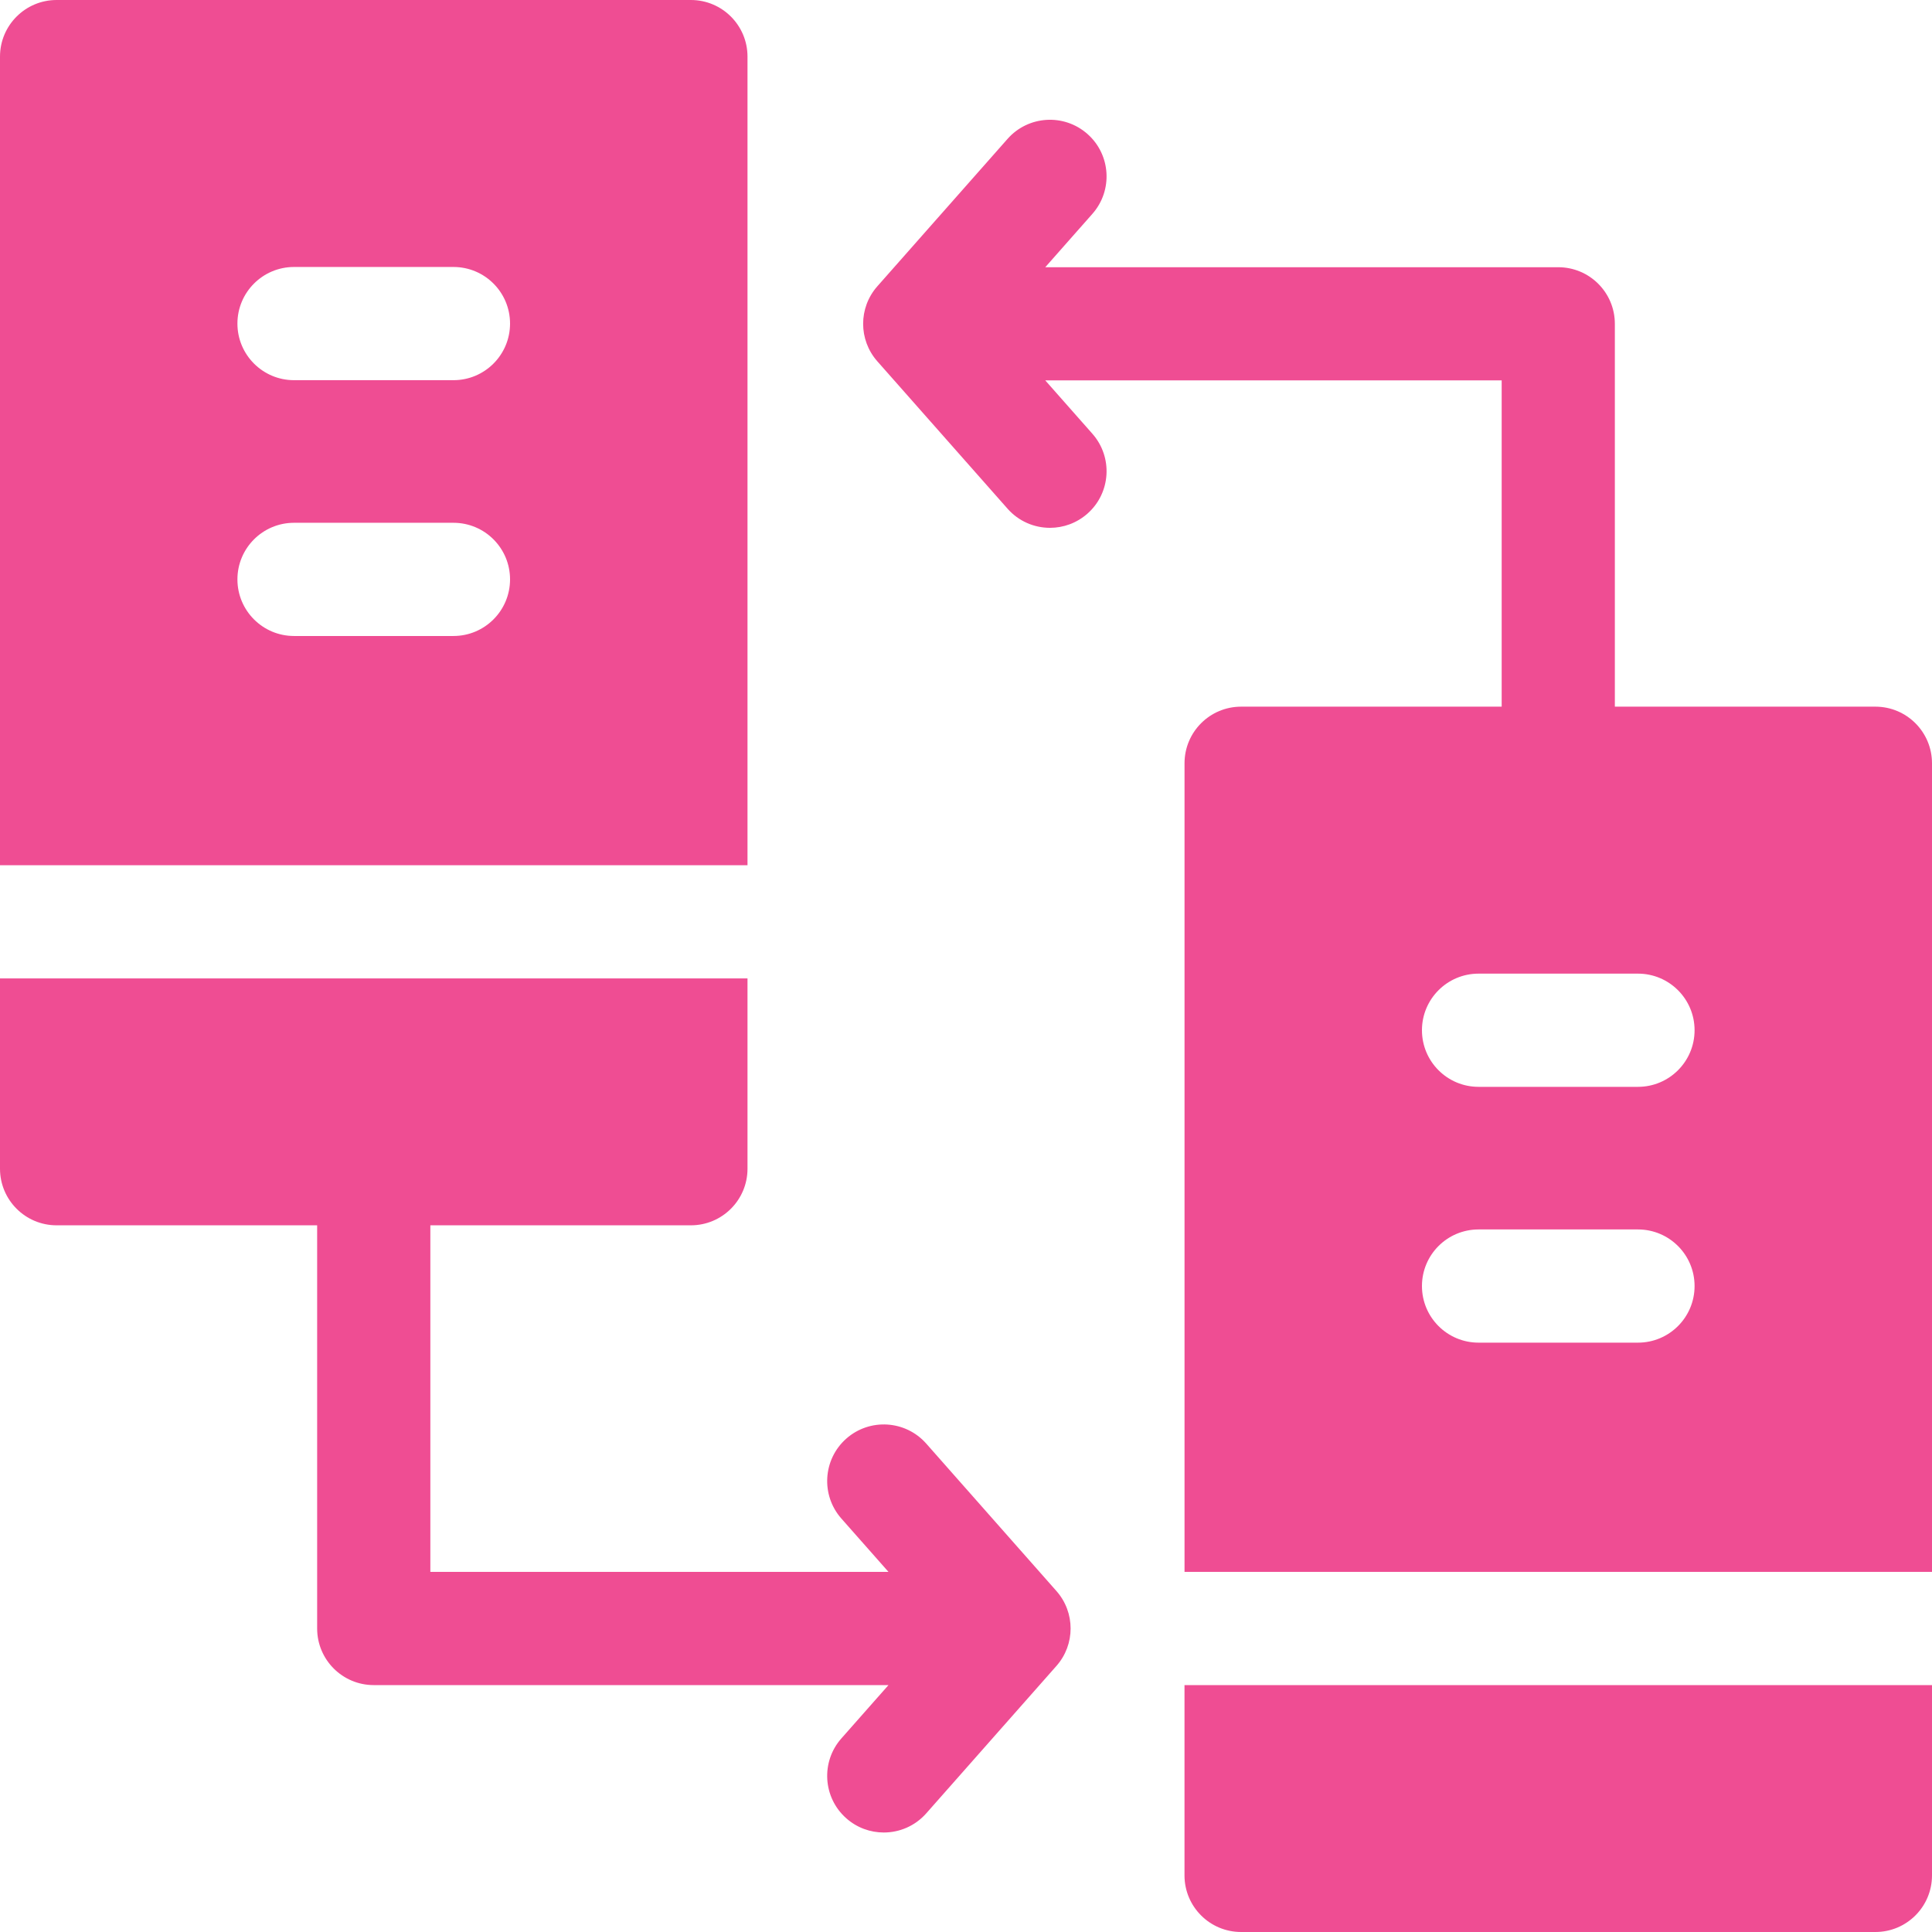 <svg width="64" height="64" viewBox="0 0 64 64" fill="none" xmlns="http://www.w3.org/2000/svg">
<g clip-path="url(#clip0_2909_519)">
<path d="M64 52.071V25.284C64 24.249 63.161 23.409 62.125 23.409H53.494V10.727C53.494 9.691 52.655 8.852 51.619 8.852H34.626L36.187 7.084C36.872 6.308 36.799 5.123 36.023 4.438C35.247 3.752 34.062 3.825 33.376 4.601L29.062 9.485C28.436 10.194 28.436 11.259 29.062 11.968L33.376 16.851C33.747 17.271 34.263 17.485 34.782 17.485C35.223 17.485 35.666 17.33 36.023 17.015C36.799 16.33 36.872 15.145 36.187 14.369L34.626 12.601H49.745V23.409H41.114C40.078 23.409 39.239 24.248 39.239 25.284V52.071H64V52.071ZM54.26 44.477H48.979C47.943 44.477 47.104 43.638 47.104 42.602C47.104 41.566 47.943 40.727 48.979 40.727H54.26C55.295 40.727 56.135 41.566 56.135 42.602C56.135 43.638 55.295 44.477 54.26 44.477ZM54.26 36.003H48.979C47.943 36.003 47.104 35.163 47.104 34.128C47.104 33.093 47.943 32.253 48.979 32.253H54.26C55.295 32.253 56.135 33.093 56.135 34.128C56.135 35.163 55.295 36.003 54.26 36.003Z" fill="#EF4D93"/>
<path d="M39.238 55.821V62.125C39.238 63.161 40.078 64 41.113 64H62.125C63.161 64 64 63.161 64 62.125V55.821H39.238Z" fill="#EF4D93"/>
<path d="M24.762 28.662V1.875C24.762 0.84 23.922 0 22.887 0H1.875C0.84 0 0 0.84 0 1.875V28.662H24.762ZM15.021 21.068H9.74C8.705 21.068 7.865 20.228 7.865 19.193C7.865 18.157 8.705 17.318 9.74 17.318H15.021C16.057 17.318 16.896 18.157 16.896 19.193C16.896 20.228 16.057 21.068 15.021 21.068ZM15.021 12.594H9.74C8.705 12.594 7.865 11.754 7.865 10.719C7.865 9.683 8.705 8.844 9.74 8.844H15.021C16.057 8.844 16.896 9.683 16.896 10.719C16.896 11.754 16.057 12.594 15.021 12.594Z" fill="#EF4D93"/>
<path d="M30.682 47.82C29.996 47.044 28.811 46.971 28.035 47.656C27.259 48.342 27.186 49.527 27.871 50.303L29.432 52.071H14.256V40.59H22.887C23.922 40.59 24.762 39.751 24.762 38.715V32.411H0V38.715C0 39.751 0.84 40.59 1.875 40.59H10.506V53.946C10.506 54.981 11.345 55.821 12.381 55.821H29.432L27.871 57.588C27.186 58.364 27.259 59.549 28.035 60.234C28.392 60.55 28.835 60.704 29.276 60.704C29.795 60.704 30.311 60.49 30.682 60.071L34.995 55.187C35.622 54.478 35.622 53.413 34.995 52.704L30.682 47.82Z" fill="#EF4D93"/>
</g>
<defs>
<clipPath id="clip0_2909_519">
<rect width="64" height="64" fill="white"/>
</clipPath>
</defs>
</svg>
